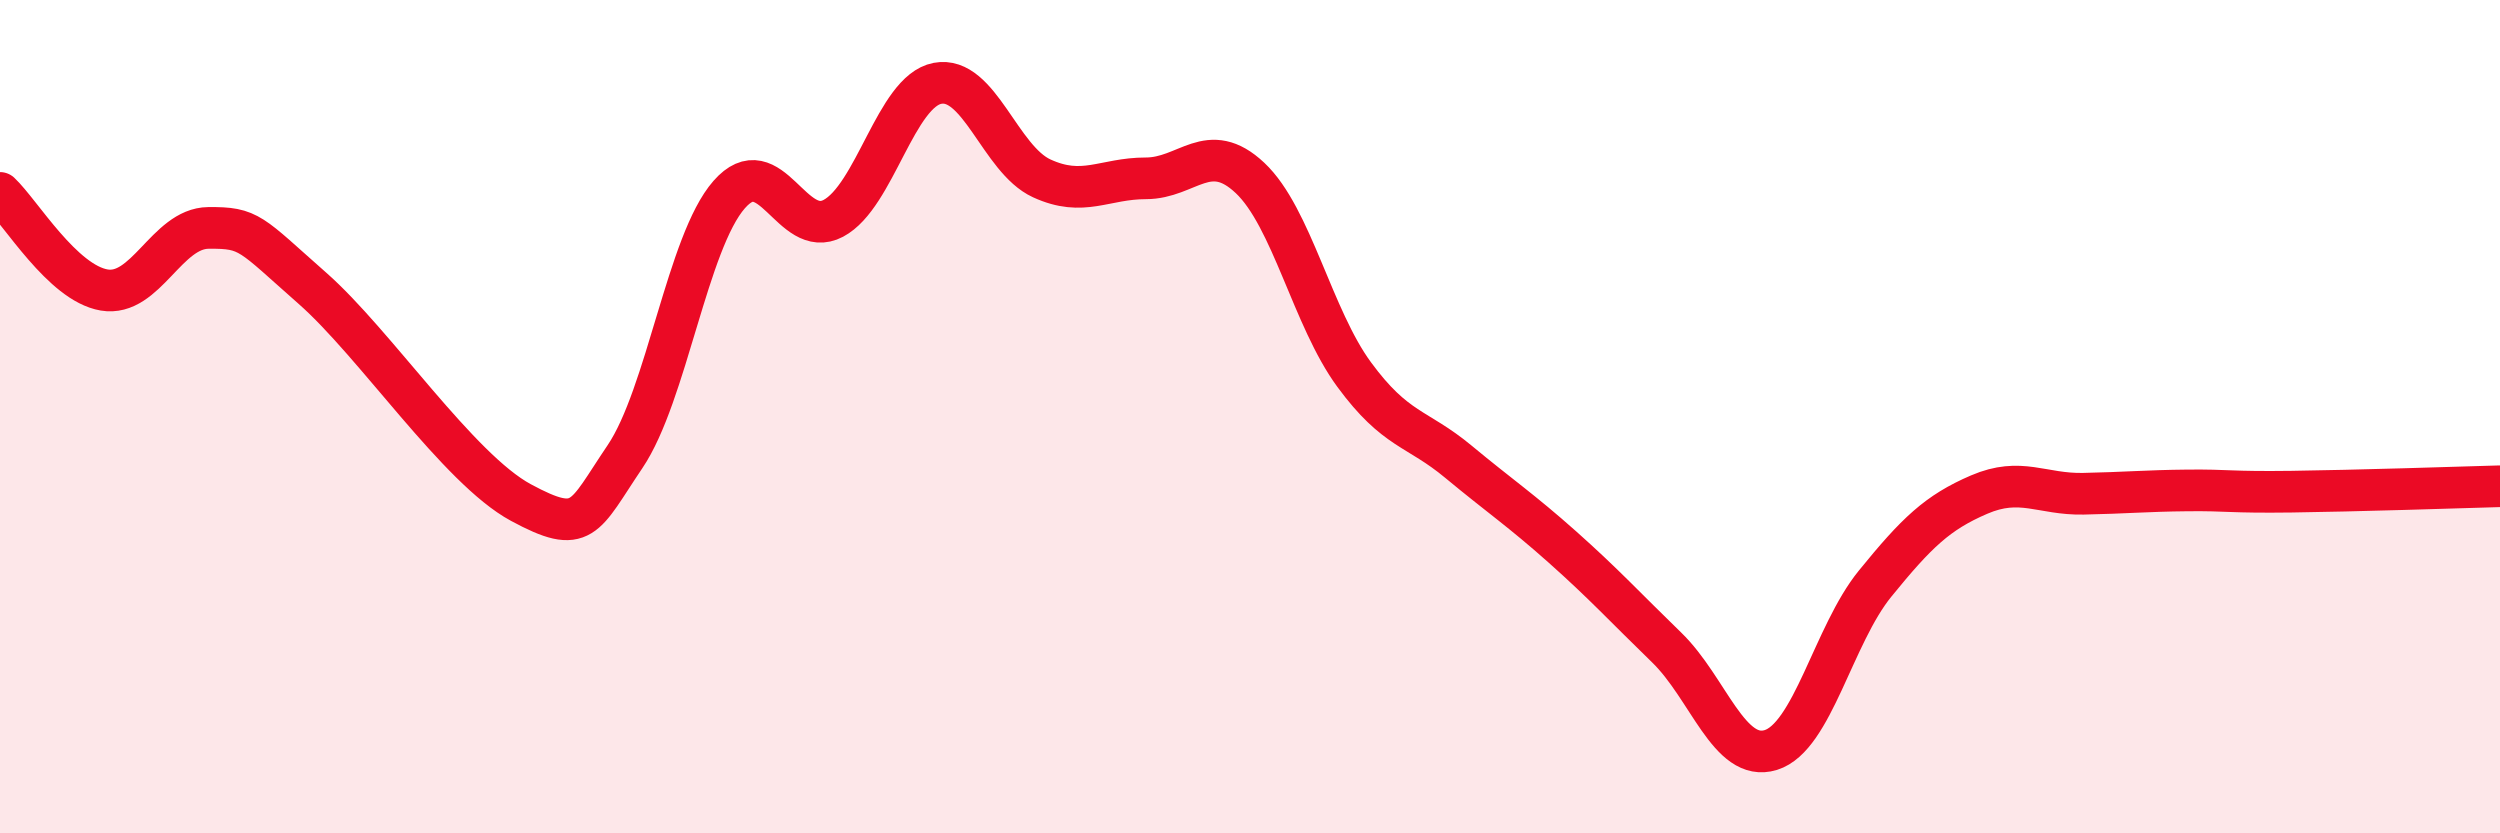 
    <svg width="60" height="20" viewBox="0 0 60 20" xmlns="http://www.w3.org/2000/svg">
      <path
        d="M 0,4.63 C 0.5,5.1 1.5,6.79 2.5,6.96 C 3.5,7.13 4,5.48 5,5.47 C 6,5.46 6,5.6 7.5,6.92 C 9,8.24 11,11.25 12.5,12.06 C 14,12.87 14,12.44 15,10.96 C 16,9.48 16.5,5.81 17.5,4.67 C 18.5,3.53 19,5.77 20,5.24 C 21,4.71 21.5,2.19 22.5,2 C 23.5,1.81 24,3.82 25,4.28 C 26,4.74 26.5,4.28 27.5,4.28 C 28.5,4.28 29,3.33 30,4.27 C 31,5.21 31.5,7.63 32.5,8.99 C 33.5,10.35 34,10.25 35,11.08 C 36,11.91 36.5,12.24 37.5,13.13 C 38.5,14.02 39,14.57 40,15.54 C 41,16.51 41.5,18.31 42.5,18 C 43.5,17.69 44,15.24 45,14.01 C 46,12.78 46.5,12.3 47.5,11.87 C 48.5,11.44 49,11.87 50,11.85 C 51,11.83 51.5,11.78 52.5,11.77 C 53.5,11.76 53.5,11.82 55,11.8 C 56.5,11.78 59,11.7 60,11.67L60 20L0 20Z"
        fill="#EB0A25"
        opacity="0.1"
        stroke-linecap="round"
        stroke-linejoin="round"
      />
      <path
        d="M 0,4.63 C 0.5,5.1 1.5,6.79 2.5,6.96 C 3.5,7.13 4,5.48 5,5.47 C 6,5.46 6,5.6 7.5,6.92 C 9,8.24 11,11.25 12.5,12.06 C 14,12.87 14,12.44 15,10.96 C 16,9.48 16.5,5.81 17.5,4.67 C 18.5,3.53 19,5.77 20,5.24 C 21,4.71 21.5,2.19 22.5,2 C 23.5,1.81 24,3.82 25,4.28 C 26,4.74 26.5,4.28 27.5,4.28 C 28.5,4.28 29,3.33 30,4.27 C 31,5.21 31.5,7.63 32.5,8.99 C 33.5,10.35 34,10.25 35,11.08 C 36,11.91 36.5,12.24 37.5,13.13 C 38.5,14.02 39,14.57 40,15.54 C 41,16.51 41.5,18.31 42.5,18 C 43.5,17.69 44,15.24 45,14.01 C 46,12.78 46.5,12.3 47.5,11.87 C 48.5,11.44 49,11.87 50,11.85 C 51,11.83 51.5,11.78 52.5,11.77 C 53.5,11.76 53.5,11.82 55,11.8 C 56.5,11.78 59,11.7 60,11.67"
        stroke="#EB0A25"
        stroke-width="1"
        fill="none"
        stroke-linecap="round"
        stroke-linejoin="round"
      />
    </svg>
  